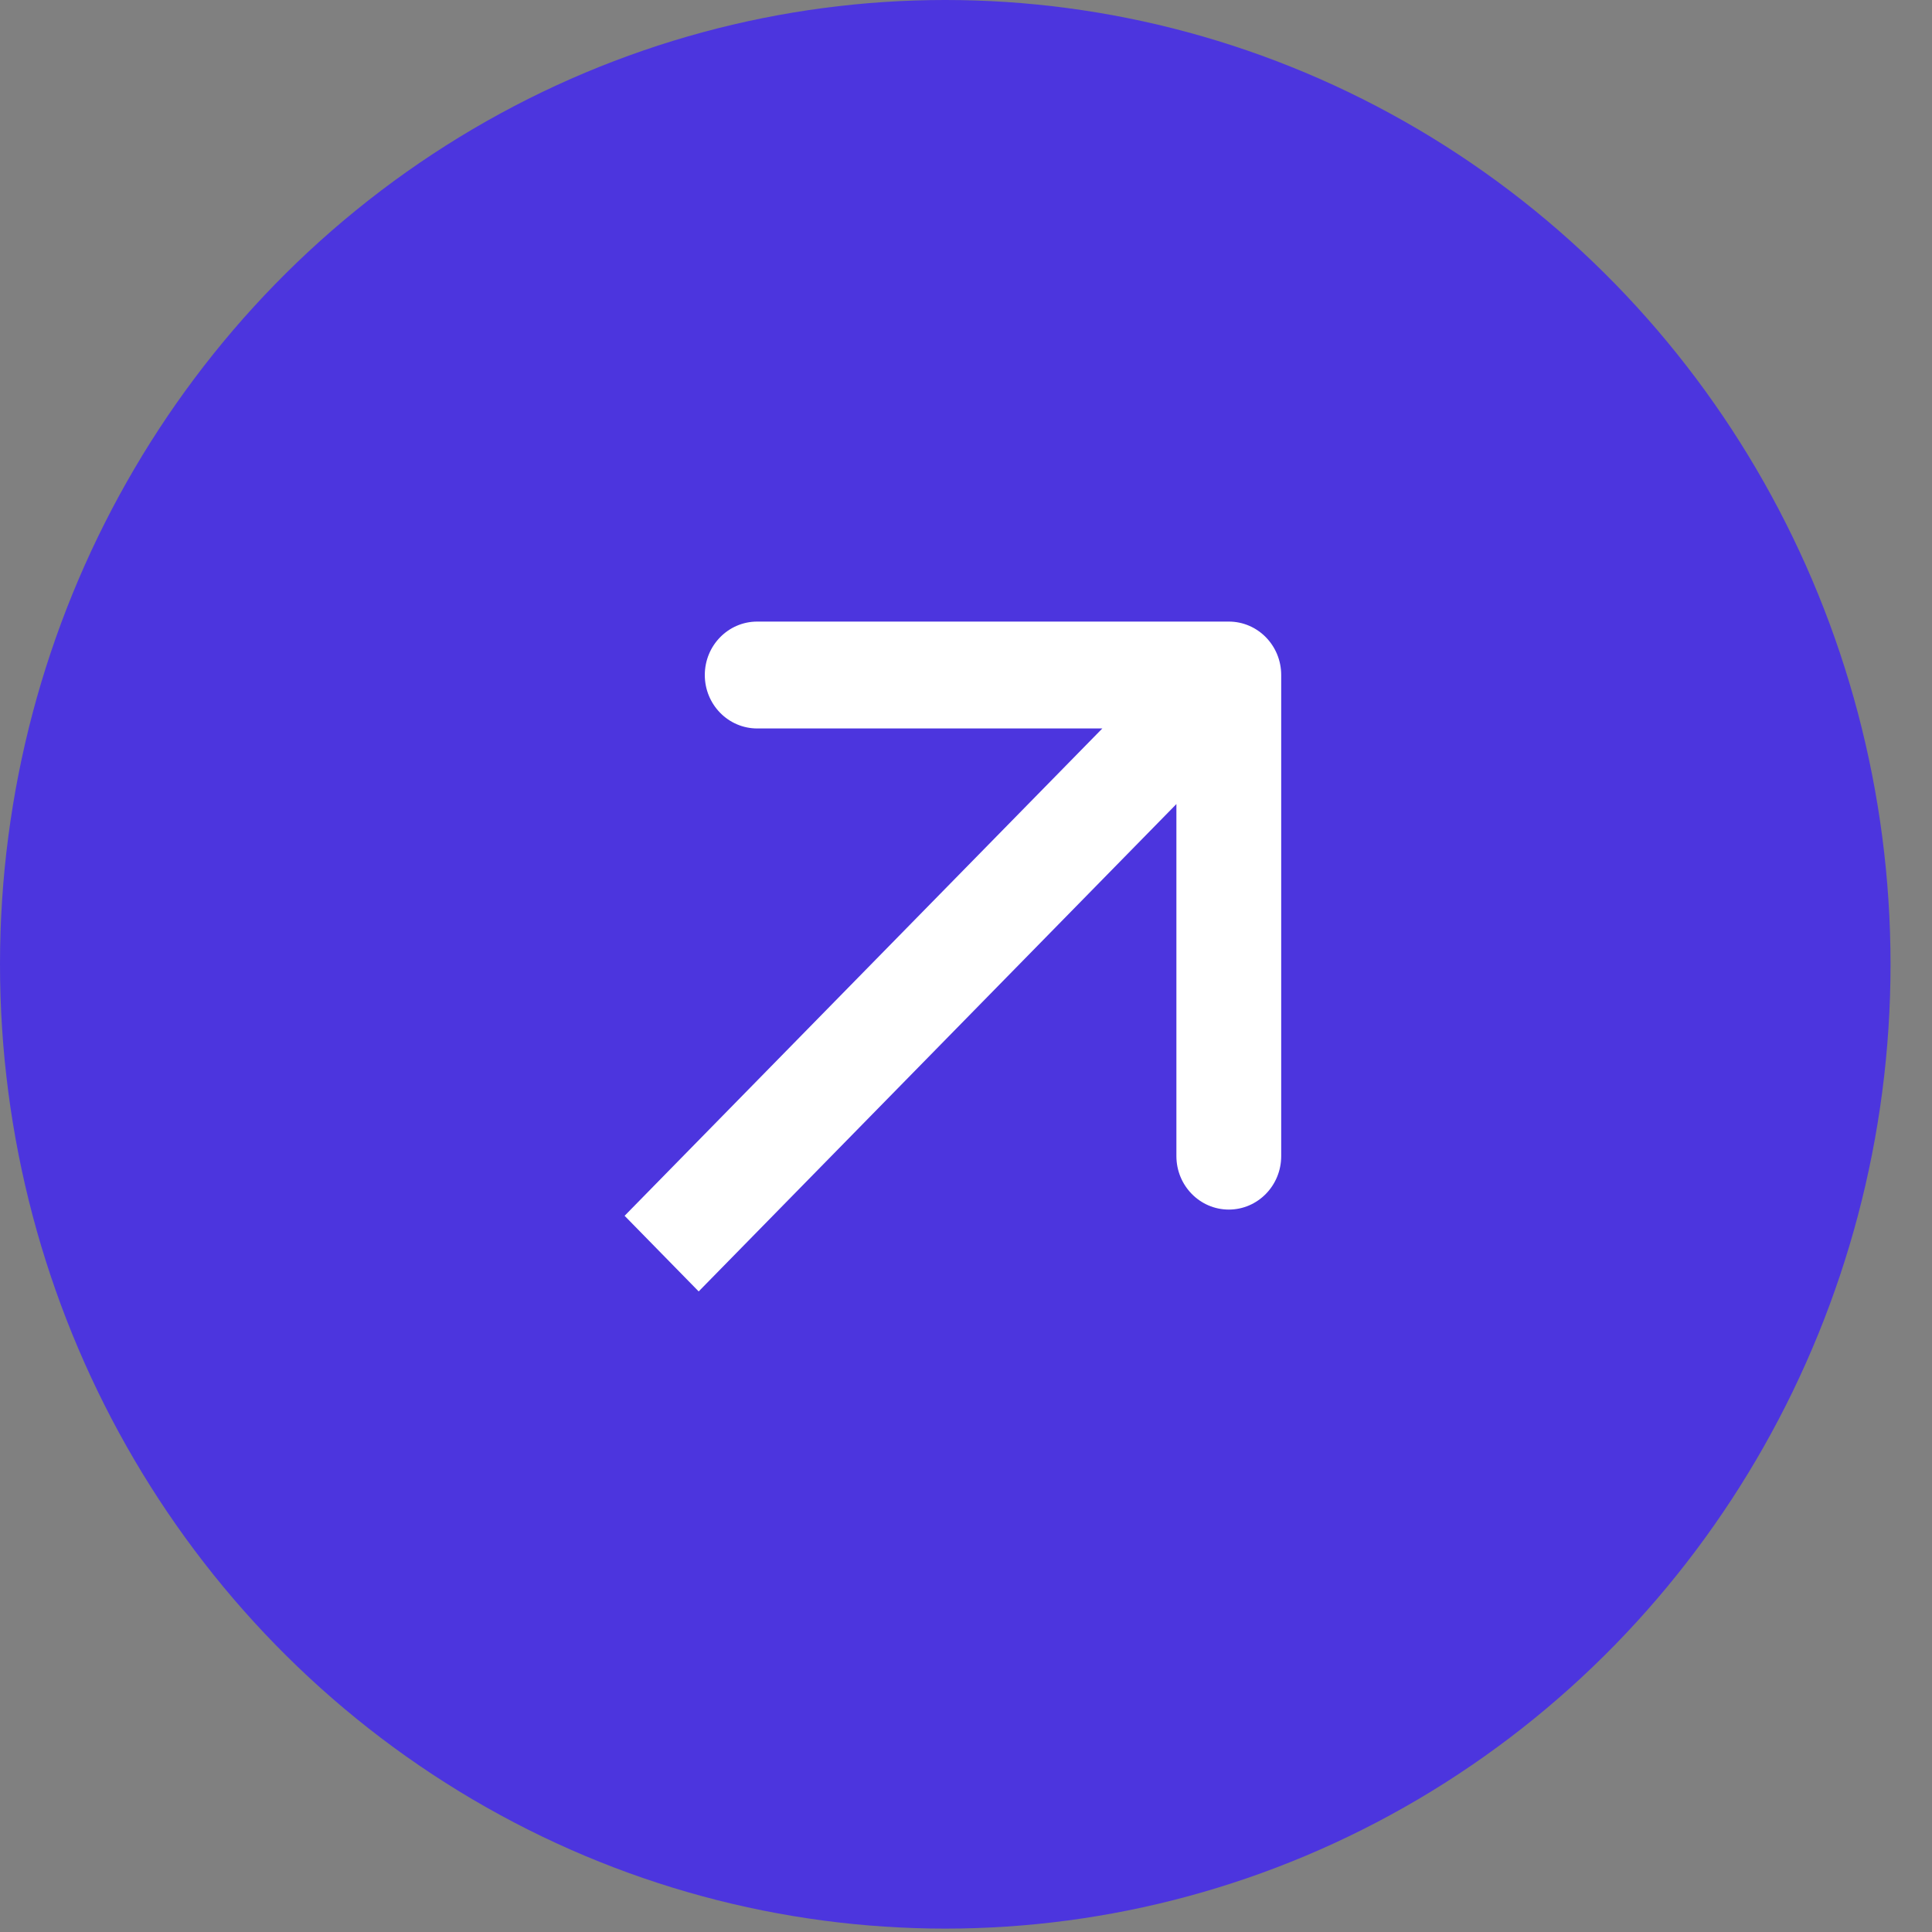 <svg width="41" height="41" viewBox="0 0 41 41" fill="none" xmlns="http://www.w3.org/2000/svg">
<rect x="0" y="0" width="41" height="41" fill="#808080" stroke="none"/>
<ellipse cx="20.06" cy="20.464" rx="20.06" ry="20.464" fill="#4C35DE"/>
<path d="M27.189 14.325C27.189 13.698 26.691 13.191 26.077 13.191L16.069 13.191C15.455 13.191 14.957 13.698 14.957 14.325C14.957 14.951 15.455 15.459 16.069 15.459H24.965V24.534C24.965 25.161 25.463 25.669 26.077 25.669C26.691 25.669 27.189 25.161 27.189 24.534L27.189 14.325ZM14.827 27.406L26.863 15.127L25.291 13.523L13.255 25.801L14.827 27.406Z" fill="white"/>
</svg>

